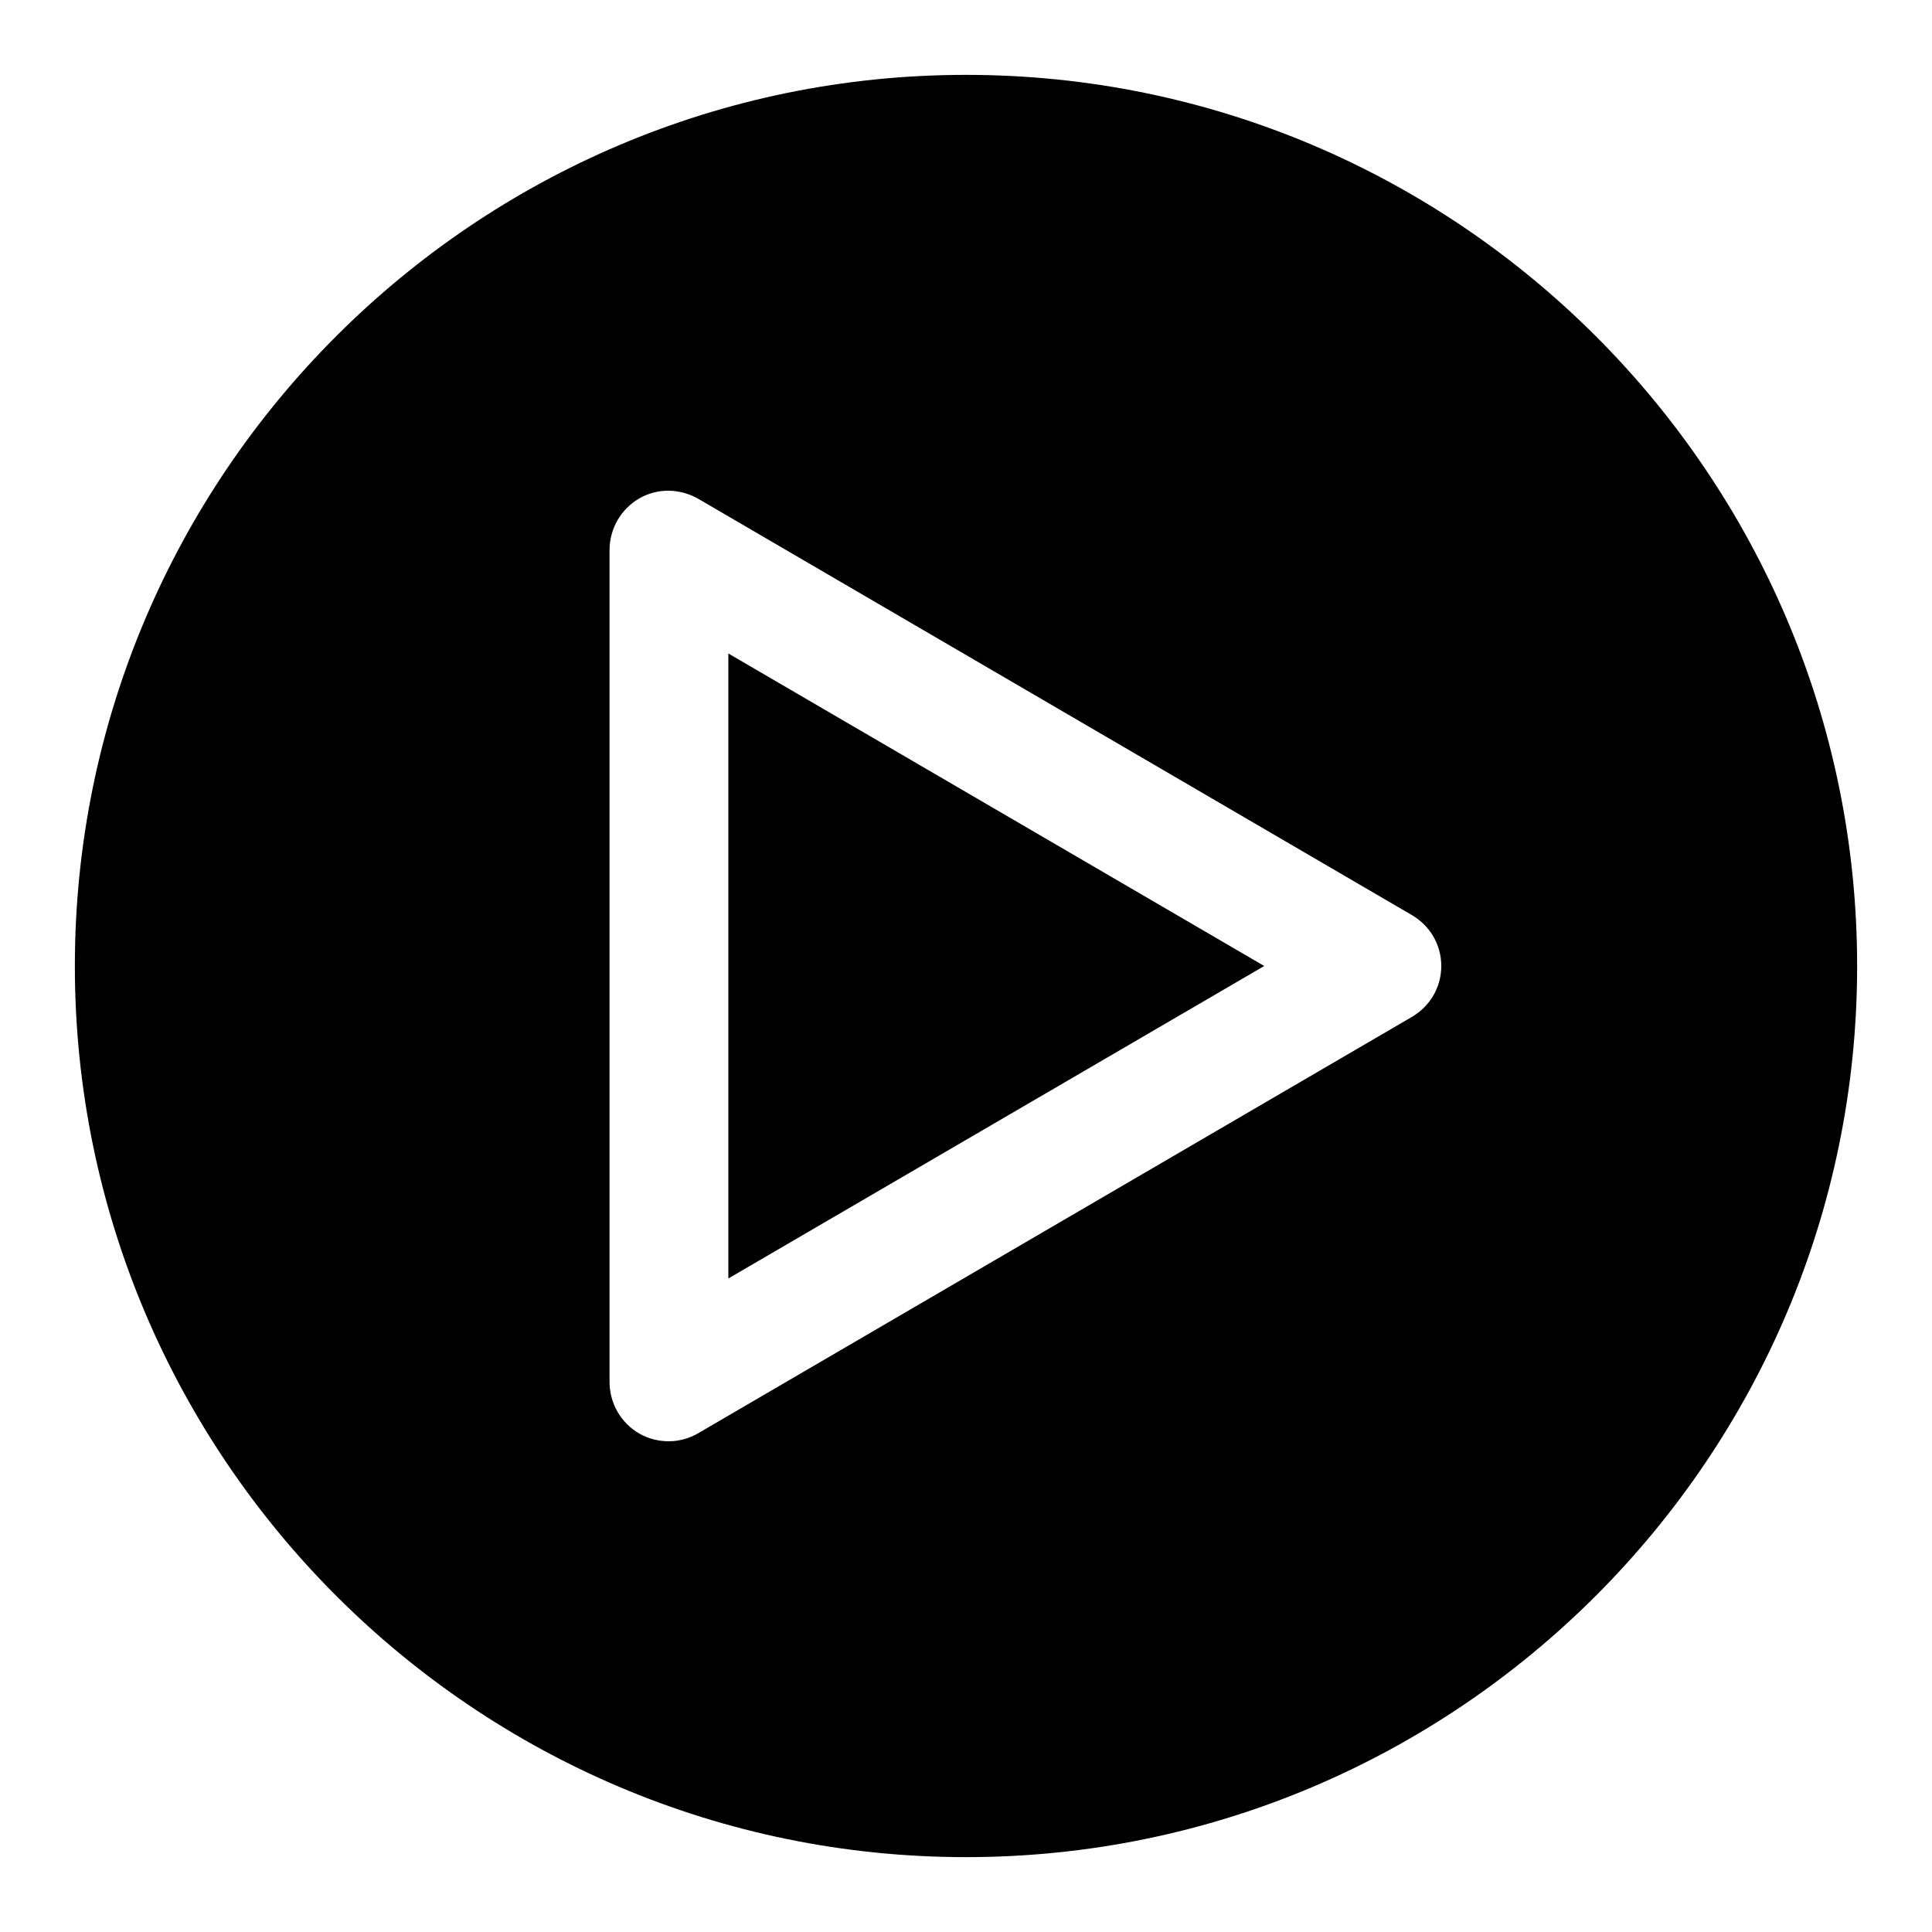 <?xml version="1.0" encoding="UTF-8"?>
<!-- Uploaded to: SVG Repo, www.svgrepo.com, Generator: SVG Repo Mixer Tools -->
<svg fill="#000000" width="800px" height="800px" version="1.1" viewBox="144 144 512 512" xmlns="http://www.w3.org/2000/svg">
 <g>
  <path d="m400 163.84c-130.2 0-236.16 105.96-236.16 236.16s105.96 236.16 236.16 236.16 236.16-105.96 236.16-236.16c0.004-130.2-105.95-236.16-236.16-236.16zm118.08 249.7-188.93 110.21c-2.359 1.418-5.195 2.203-7.871 2.203-2.676 0-5.352-0.629-7.871-2.047-4.879-2.832-7.871-8.027-7.871-13.695v-220.42c0-5.668 2.992-10.863 7.871-13.699 4.879-2.832 10.863-2.676 15.742 0.156l188.93 110.21c4.879 2.832 7.871 7.871 7.871 13.539 0 5.676-2.988 10.711-7.871 13.547z"/>
  <path d="m337.02 482.81 142.01-82.812-142.01-82.816z"/>
 </g>
</svg>